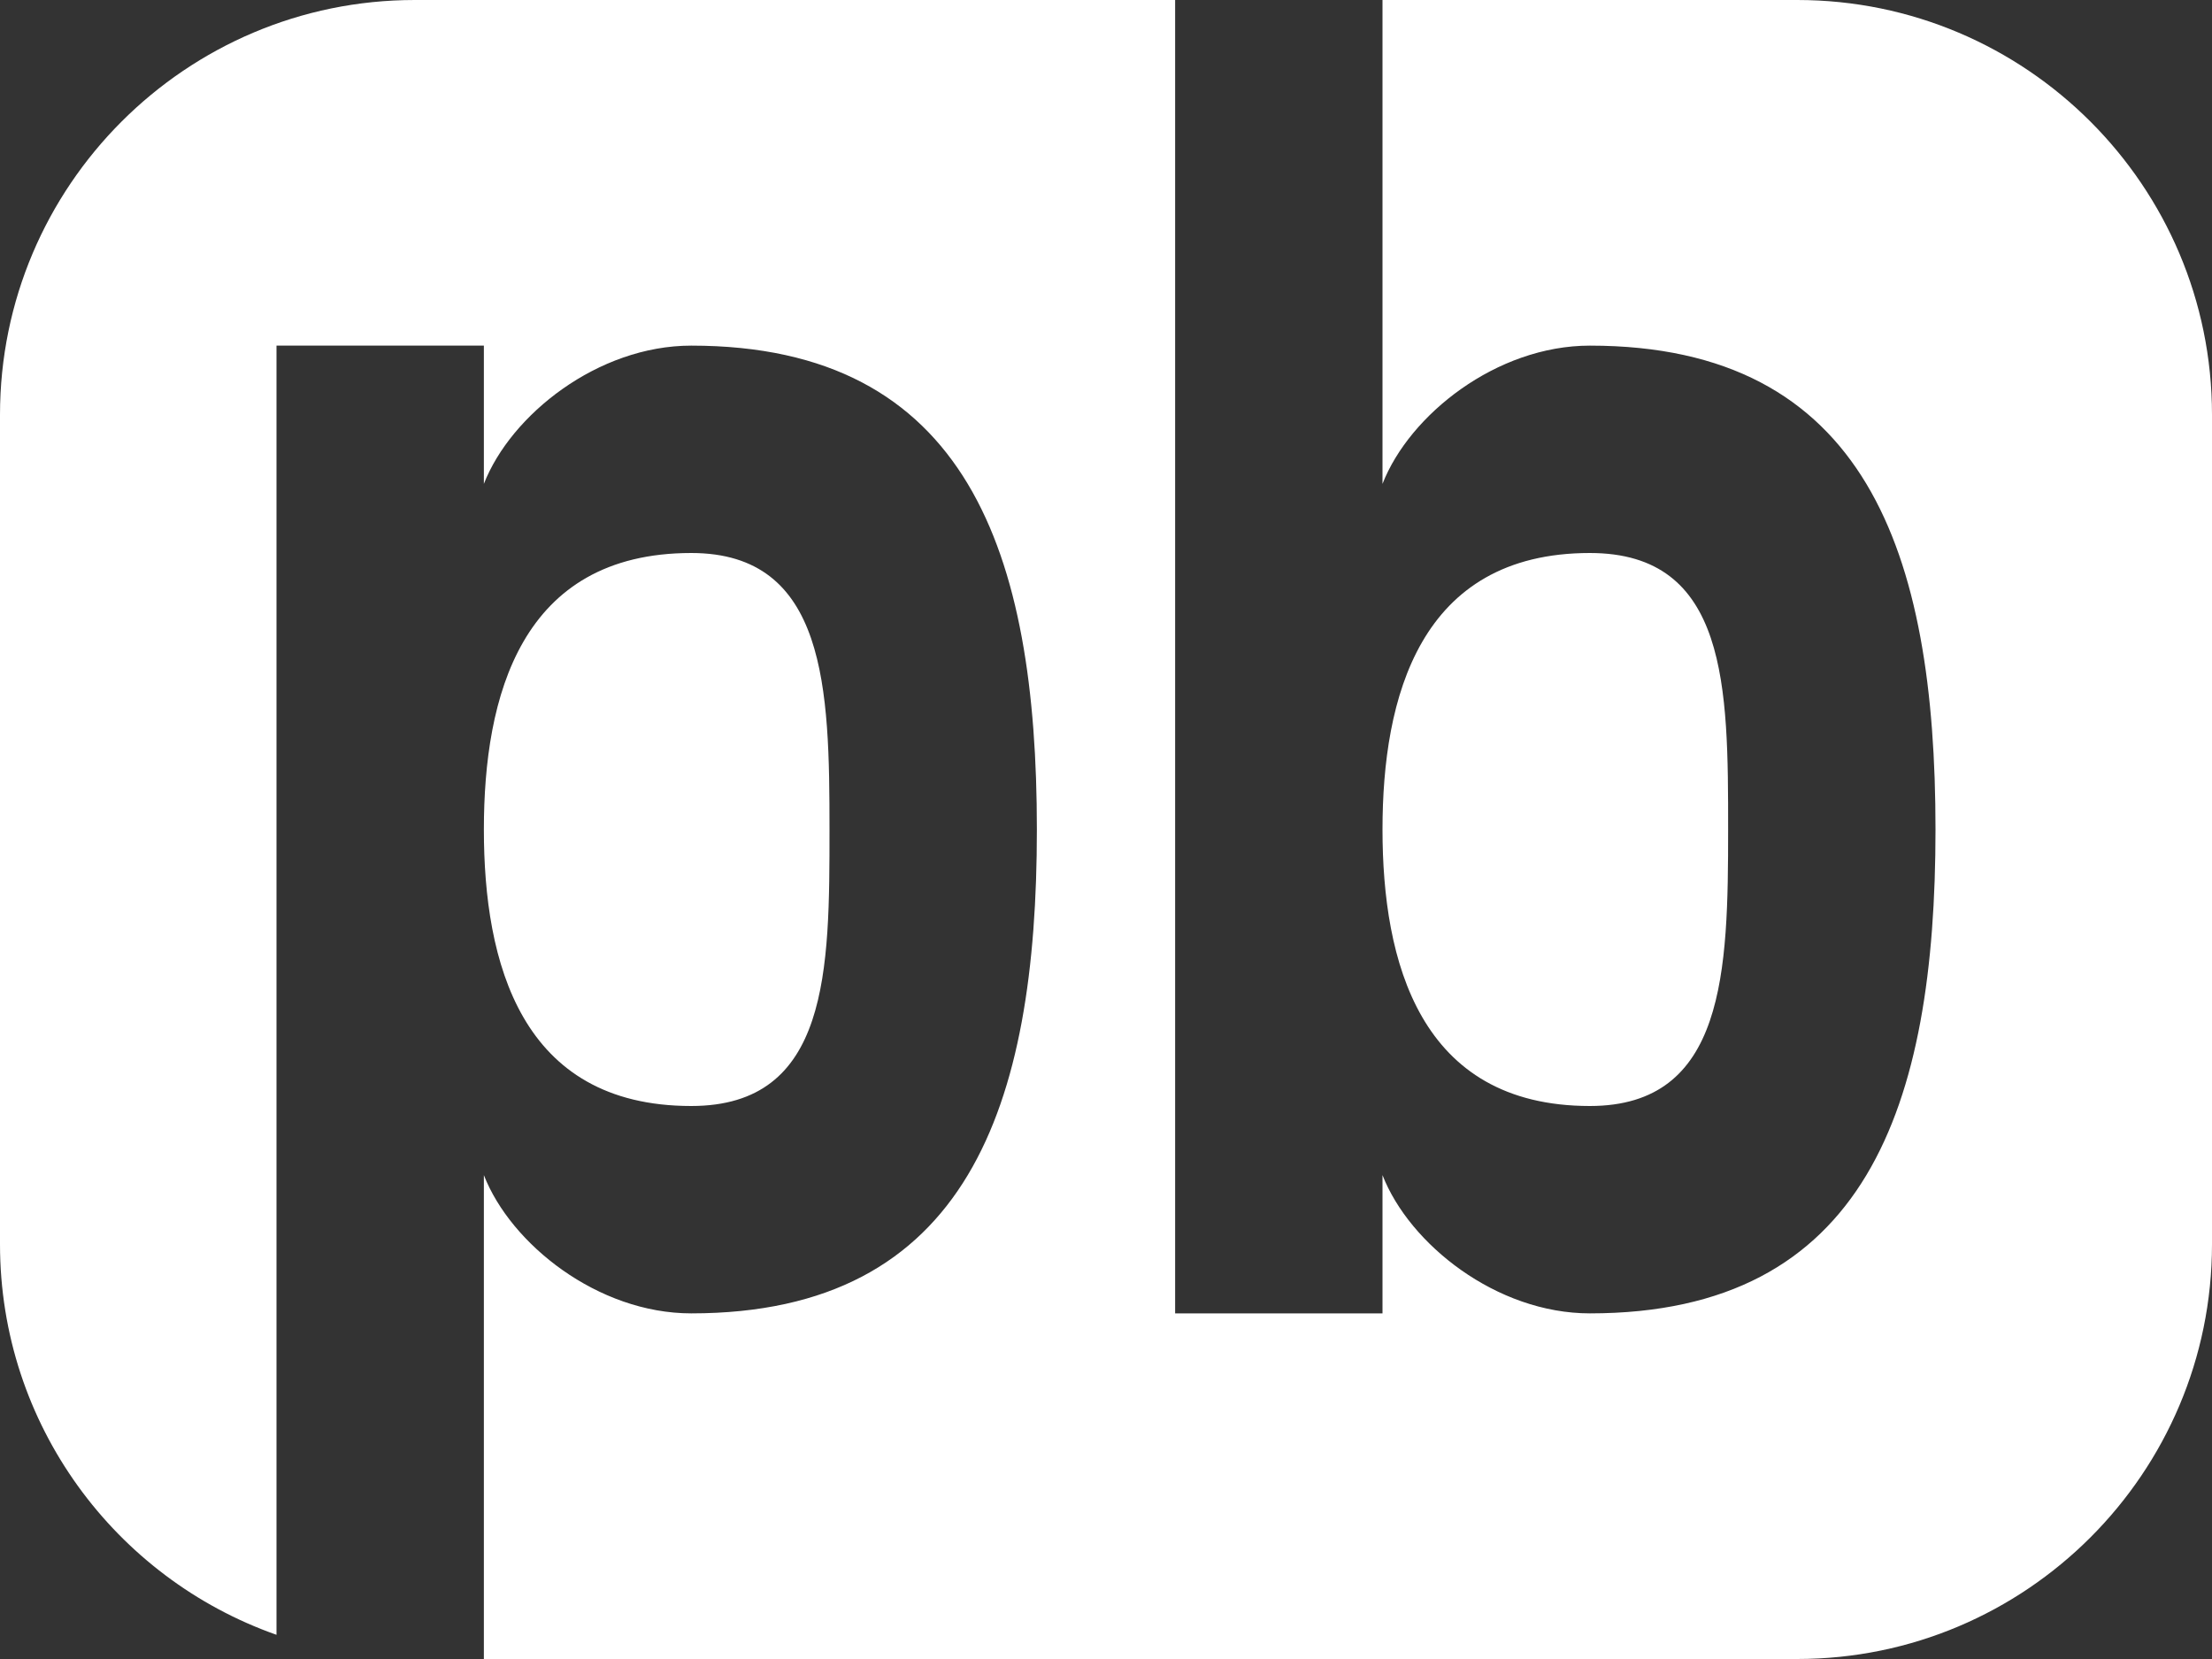 <?xml version="1.0" encoding="UTF-8"?>
<svg xmlns="http://www.w3.org/2000/svg" id="Layer_1" viewBox="0 0 32 24">
  <rect x="0" y="0" width="32" height="24" fill="#333333" stroke="none"/>
  <defs>
    <style>.cls-1{fill:#fff;fill-rule:evenodd;stroke-width:0px;}</style>
  </defs>
  <path class="cls-1" d="m10,16c2,0,2-1.97,2-4s-.04-4-2-4c-2.47,0-3,2.08-3,4s.53,4,3,4Z"></path>
  <path class="cls-1" d="m26,0h-6v7c.39-1,1.65-2,3-2,4,0,5,3,5,7s-1,7-5,7c-1.35,0-2.61-1-3-2v2h-3V0H6C2.69,0,0,2.69,0,6v12c0,2.61,1.67,4.83,4,5.65V5h3v2c.39-1,1.65-2,3-2,4,0,5,3,5,7s-1,7-5,7c-1.35,0-2.61-1-3-2v7h19c3.31,0,6-2.69,6-6V6c0-3.31-2.69-6-6-6Z"></path>
  <path class="cls-1" d="m23,16c1.96,0,2-1.95,2-4s0-4-2-4c-2.47,0-3,2.1-3,4s.53,4,3,4Z"></path>
</svg>
